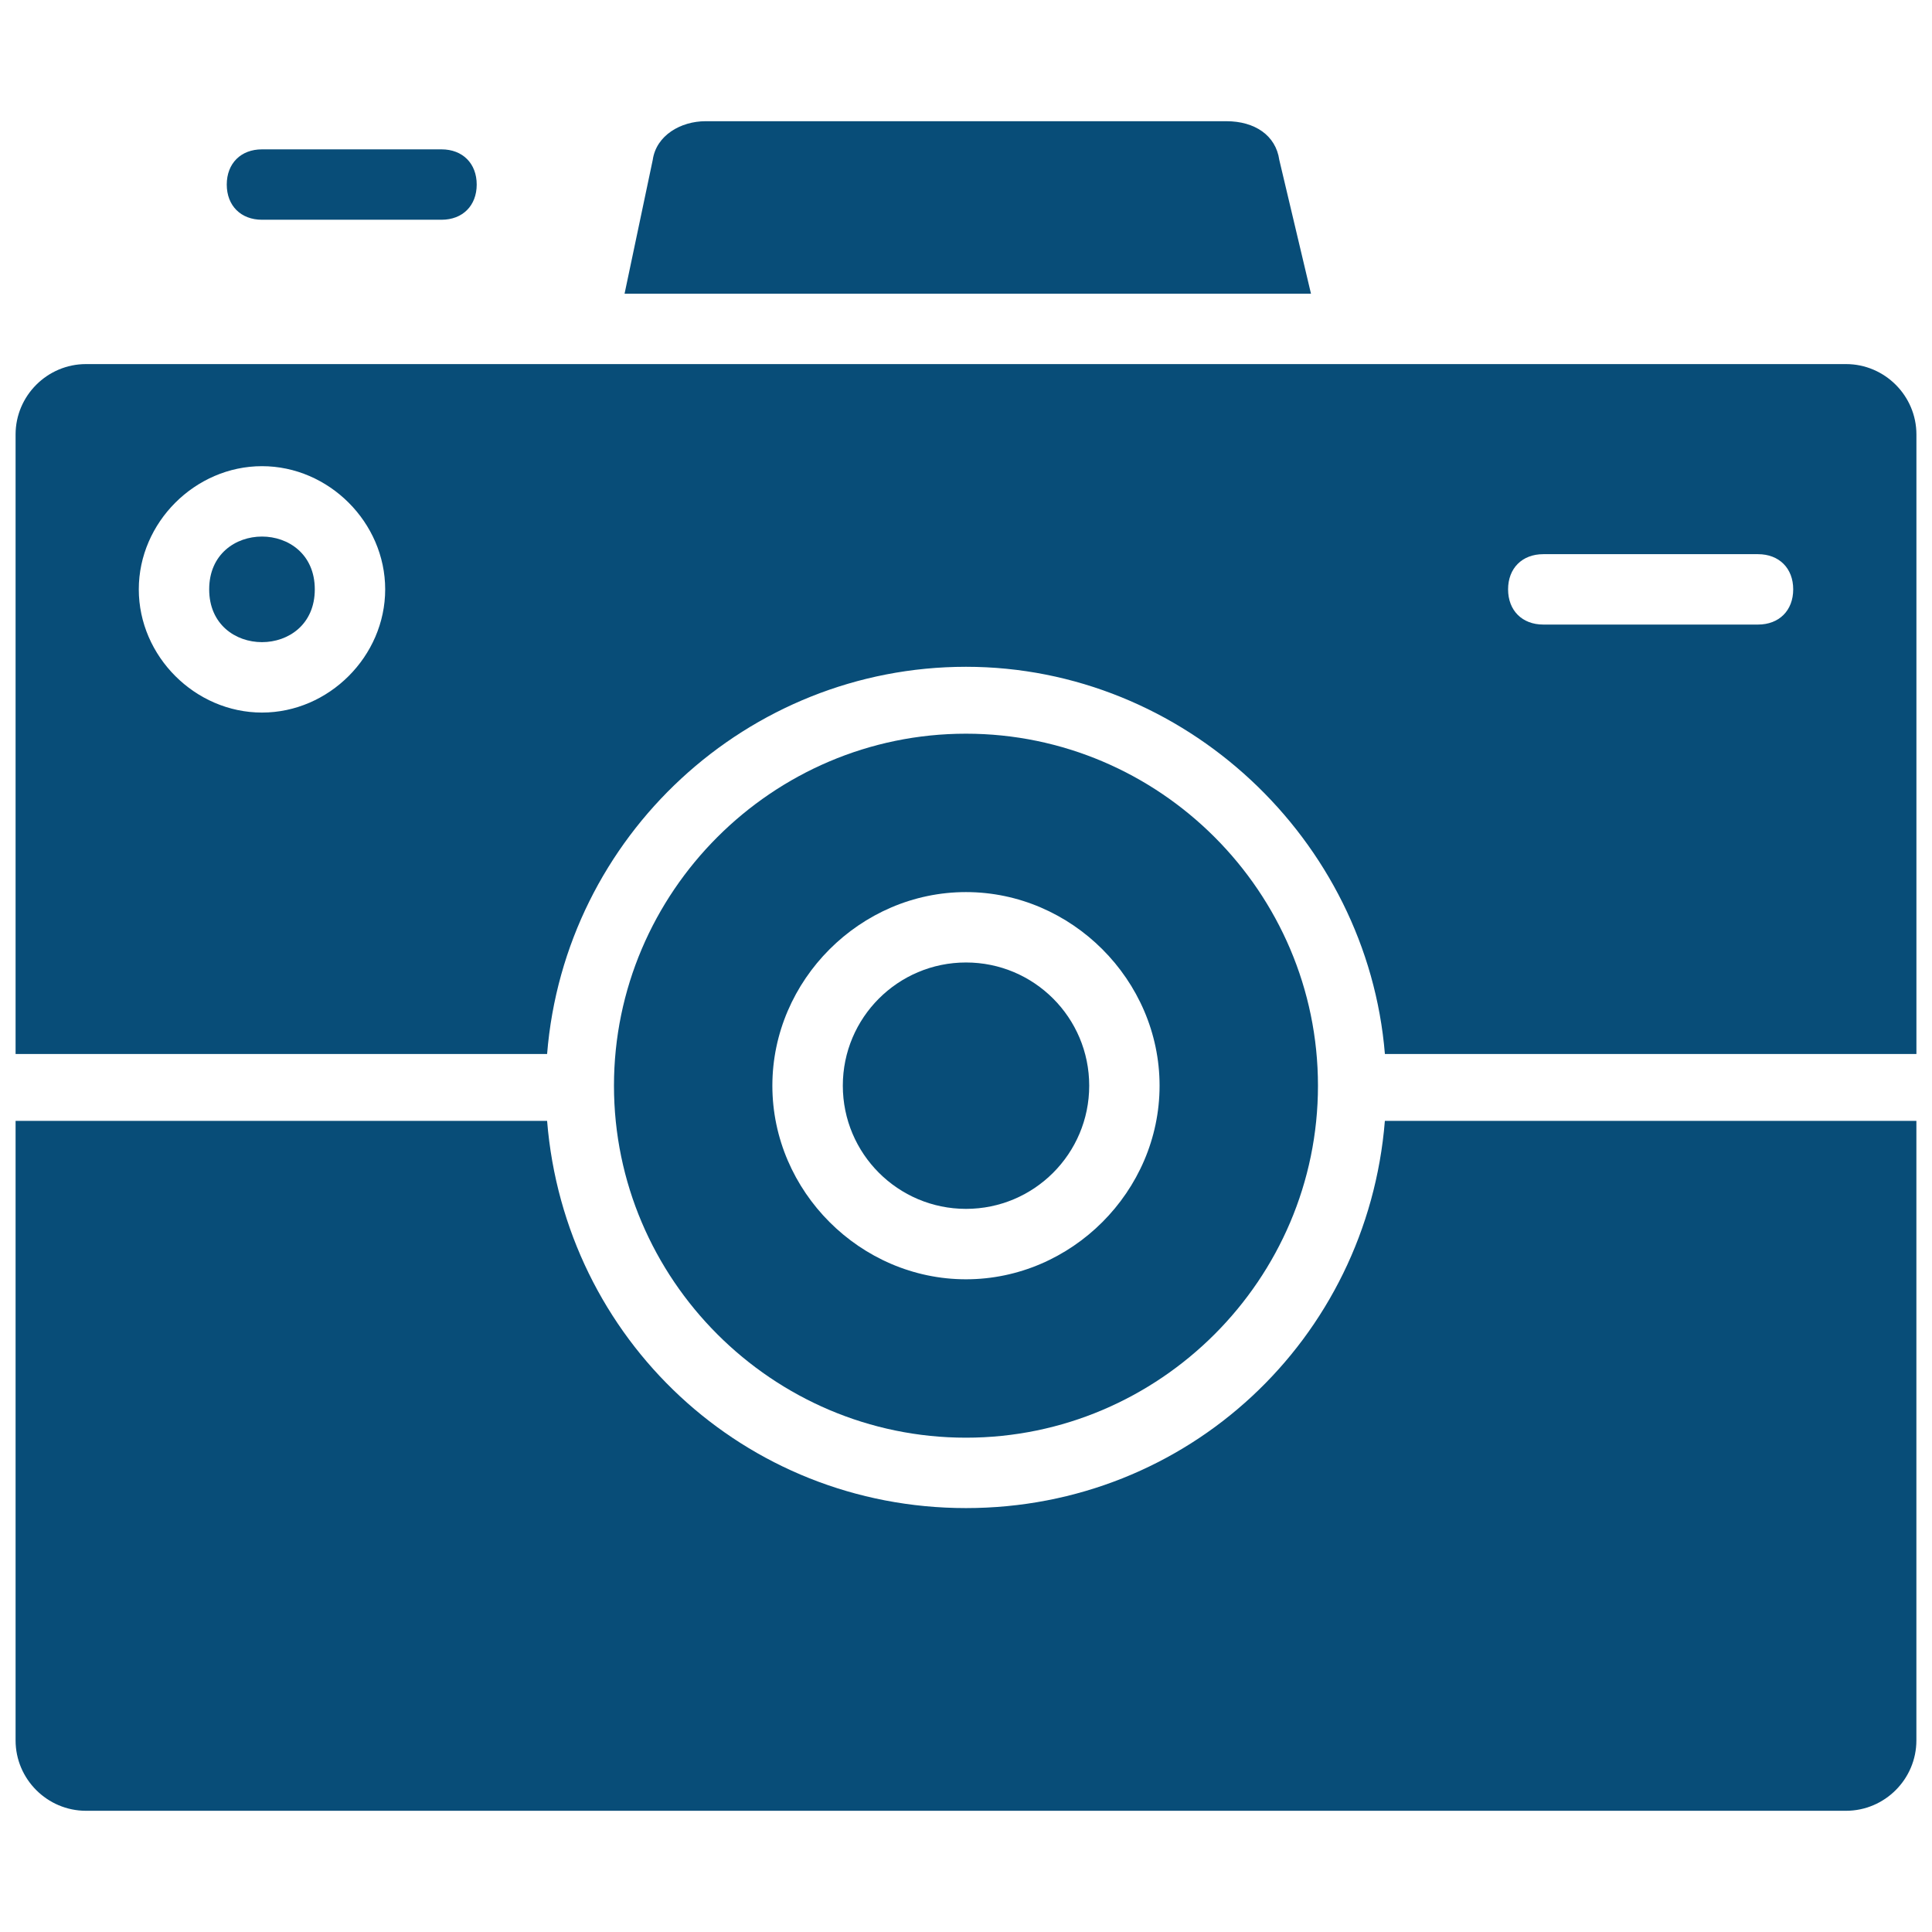 <?xml version="1.0" encoding="UTF-8"?>
<svg xmlns="http://www.w3.org/2000/svg" width="62" height="62" viewBox="0 0 62 62" fill="none">
  <path d="M10.102 18.913C10.102 21.172 6.713 21.172 6.713 18.913C6.713 16.654 10.102 16.654 10.102 18.913Z" fill="#084D78"></path>
  <path d="M41.054 5.132C40.941 4.341 40.263 3.89 39.359 3.89H22.641C21.85 3.89 21.06 4.341 20.947 5.132L20.043 9.425H42.071L41.054 5.132Z" fill="#084D78"></path>
  <path d="M31 48.396C23.883 48.396 18.123 42.974 17.557 35.97H0.5V55.851C0.5 57.094 1.517 58.11 2.759 58.11H59.24C60.483 58.11 61.499 57.094 61.499 55.851V35.97H44.442C43.877 42.973 38.117 48.396 31 48.396Z" fill="#084D78"></path>
  <path d="M59.24 11.684H2.759C1.517 11.684 0.5 12.7 0.5 13.943V33.824H17.557C18.122 26.82 23.996 21.398 31 21.398C38.004 21.398 43.877 26.933 44.443 33.824H61.5V13.943C61.5 12.7 60.483 11.684 59.241 11.684H59.24ZM8.408 22.867C6.261 22.867 4.454 21.06 4.454 18.913C4.454 16.767 6.261 14.96 8.408 14.96C10.554 14.96 12.361 16.767 12.361 18.913C12.361 21.06 10.554 22.867 8.408 22.867ZM56.416 20.043H49.526C48.848 20.043 48.396 19.591 48.396 18.913C48.396 18.236 48.848 17.784 49.526 17.784H56.416C57.094 17.784 57.546 18.236 57.546 18.913C57.546 19.591 57.094 20.043 56.416 20.043Z" fill="#084D78"></path>
  <path d="M34.954 34.84C34.954 37.023 33.184 38.794 31.001 38.794C28.817 38.794 27.047 37.023 27.047 34.84C27.047 32.657 28.817 30.887 31.001 30.887C33.184 30.887 34.954 32.657 34.954 34.84Z" fill="#084D78"></path>
  <path d="M30.999 46.137C37.212 46.137 42.295 41.054 42.295 34.841C42.295 28.628 37.212 23.545 30.999 23.545C24.786 23.545 19.703 28.628 19.703 34.841C19.703 41.054 24.786 46.137 30.999 46.137ZM30.999 28.628C34.388 28.628 37.212 31.452 37.212 34.841C37.212 38.23 34.388 41.054 30.999 41.054C27.61 41.054 24.786 38.23 24.786 34.841C24.786 31.452 27.61 28.628 30.999 28.628Z" fill="#084D78"></path>
  <path d="M8.407 7.052H14.168C14.846 7.052 15.298 6.6 15.298 5.923C15.298 5.245 14.846 4.793 14.168 4.793H8.407C7.729 4.793 7.277 5.245 7.277 5.923C7.277 6.6 7.729 7.052 8.407 7.052Z" fill="#084D78"></path>
</svg>
